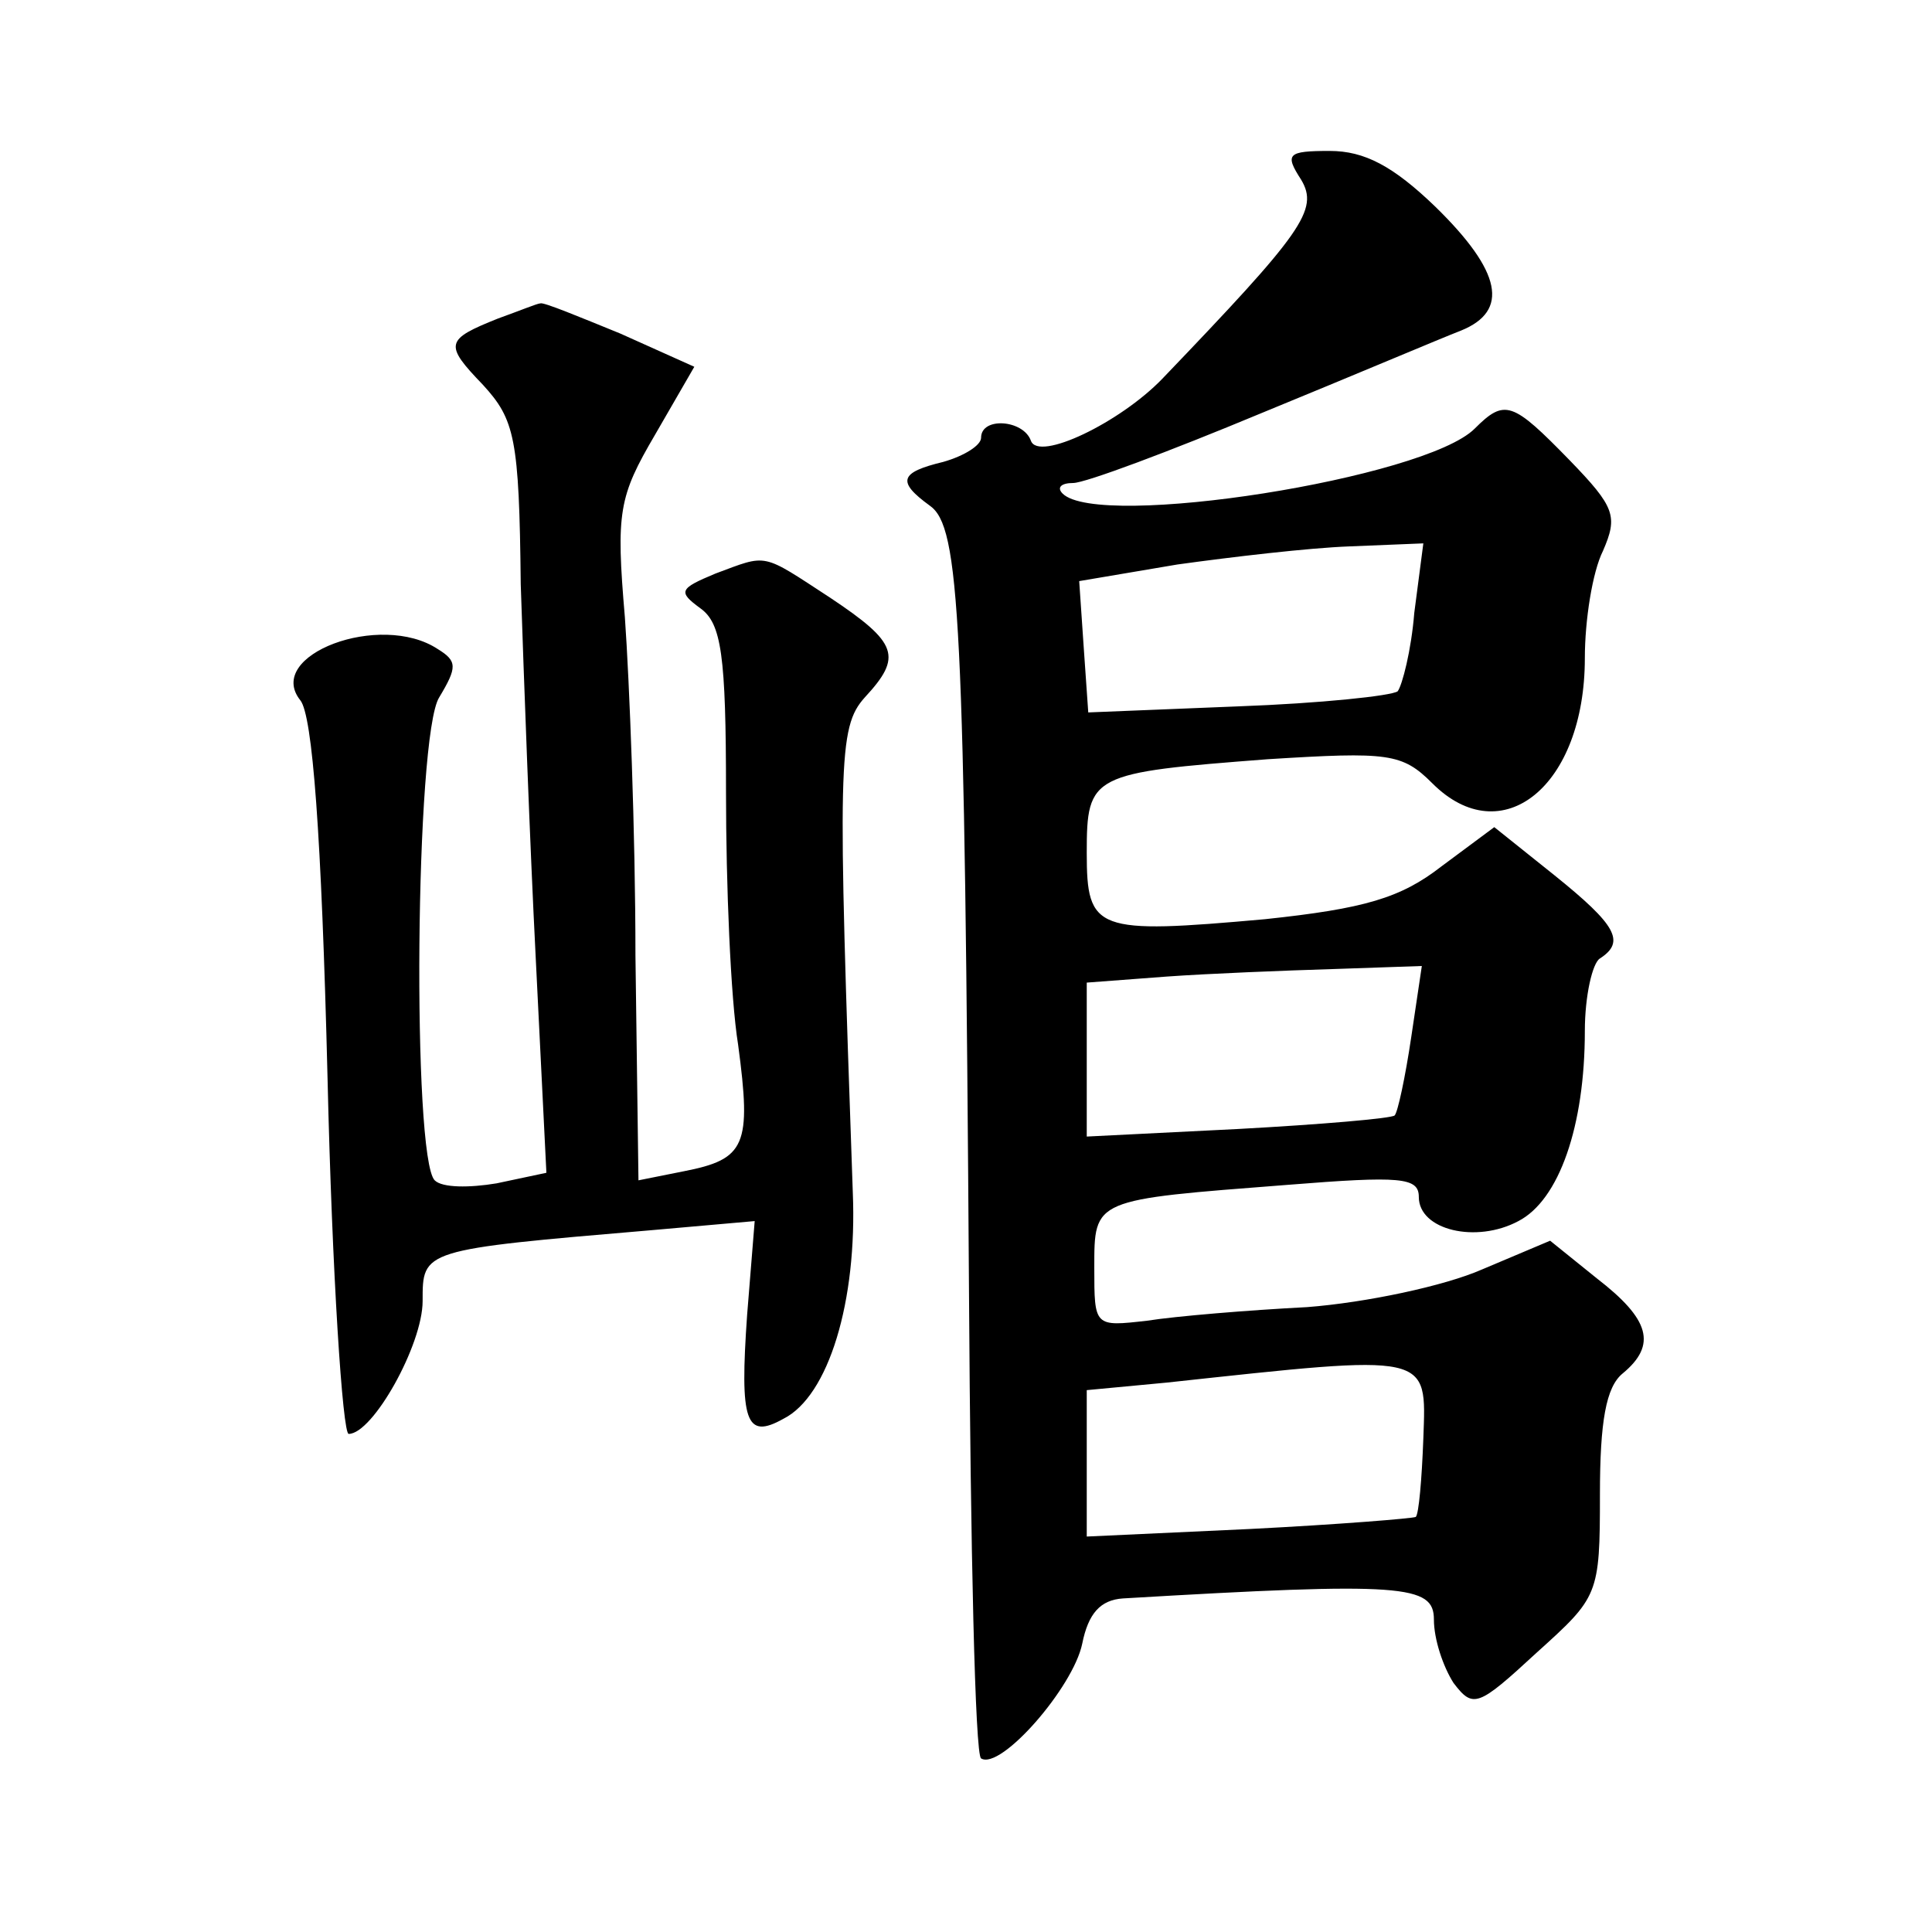 <?xml version="1.0" standalone="no"?>
<!DOCTYPE svg PUBLIC "-//W3C//DTD SVG 20010904//EN"
 "http://www.w3.org/TR/2001/REC-SVG-20010904/DTD/svg10.dtd">
<svg version="1.0" xmlns="http://www.w3.org/2000/svg"
 width="128pt" height="128pt" viewBox="0 0 128 128"
 preserveAspectRatio="xMidYMid meet">
<g transform="translate(0,128) scale(0.1,-0.1)"
fill="#0" stroke="none">
<path d="M862 1161 c12 -20 1 -35 -92 -132 -28 -29 -82 -55 -87 -41 -5 14 -33 16
-33 2 0 -5 -11 -12 -25 -16 -29 -7 -31 -13 -9 -29 20 -14 23 -73 26 -523 1 -167
4 -305 8 -307 13 -8 61 47 67 76 4 20 12 29 27 30 186 11 206 9 206 -14 0 -13 6
-31 13 -42 13 -17 16 -16 55 20 41 37 42 38 42 105 0 48 4 71 15 80 23 19 18 36
-17 63 l-31 25 -45 -19 c-25 -11 -77 -22 -116 -25 -39 -2 -87 -6 -106 -9 -35 -4
-35 -4 -35 35 0 46 -1 45 128 55 75 6 87 5 87 -8 0 -22 38 -31 66 -16 27 14 44
63 44 126 0 23 5 45 10 48 17 11 11 22 -30 55 l-40 32 -35 -26 c-27 -21 -51 -28
-117 -35 -112 -10 -118 -8 -118 44 0 52 3 53 120 62 80 5 89 4 109 -16 46 -46 101
-2 101 83 0 25 5 57 12 71 10 23 8 29 -22 60 -38 39 -43 41 -63 21 -33 -33 -249
-67 -273 -43 -4 4 -1 7 7 7 8 0 64 21 124 46 61 25 120 50 133 55 32 13 27 39 -17
82 -28 27 -47 37 -70 37 -28 0 -30 -2 -19 -19z m75 -287 c-2 -25 -8 -48 -11 -52
-4 -3 -51 -8 -106 -10 l-99 -4 -3 43 -3 44 65 11 c36 5 87 11 114 12 l49 2 -6 -46z
m-2 -281 c-4 -27 -9 -50 -11 -52 -2 -2 -49 -6 -104 -9 l-100 -5 0 51 0 51 53 4
c28 2 78 4 111 5 l58 2 -7 -47z m8 -266 c-1 -27 -3 -50 -5 -52 -2 -1 -51 -5 -110
-8 l-108 -5 0 48 0 49 53 5 c176 19 172 20 170 -37z M330 1069 c-35 -14 -36 -17
-10 -44 21 -23 24 -35 25 -132 2 -60 6 -171 10 -249 l7 -141 -33 -7 c-18 -3 -36
-3 -41 2 -15 15 -13 295 3 320 12 20 12 24 -1 32 -38 25 -115 -4 -91 -34 8 -10
14 -88 18 -250 3 -130 10 -236 14 -236 16 0 49 59 49 88 0 34 -1 34 152 47 l68
6 -5 -62 c-5 -71 -1 -83 24 -69 30 15 49 78 46 150 -10 285 -10 308 8 328 25 27
22 36 -23 66 -46 30 -41 29 -76 16 -24 -10 -25 -12 -10 -23 14 -10 17 -31 17 -122
0 -61 3 -136 8 -167 9 -67 5 -76 -36 -84 l-30 -6 -2 149 c0 81 -4 182 -7 224 -6
70 -4 80 20 121 l26 45 -49 22 c-27 11 -51 21 -53 20 -2 0 -14 -5 -28 -10z"/>
</g>
</svg>
